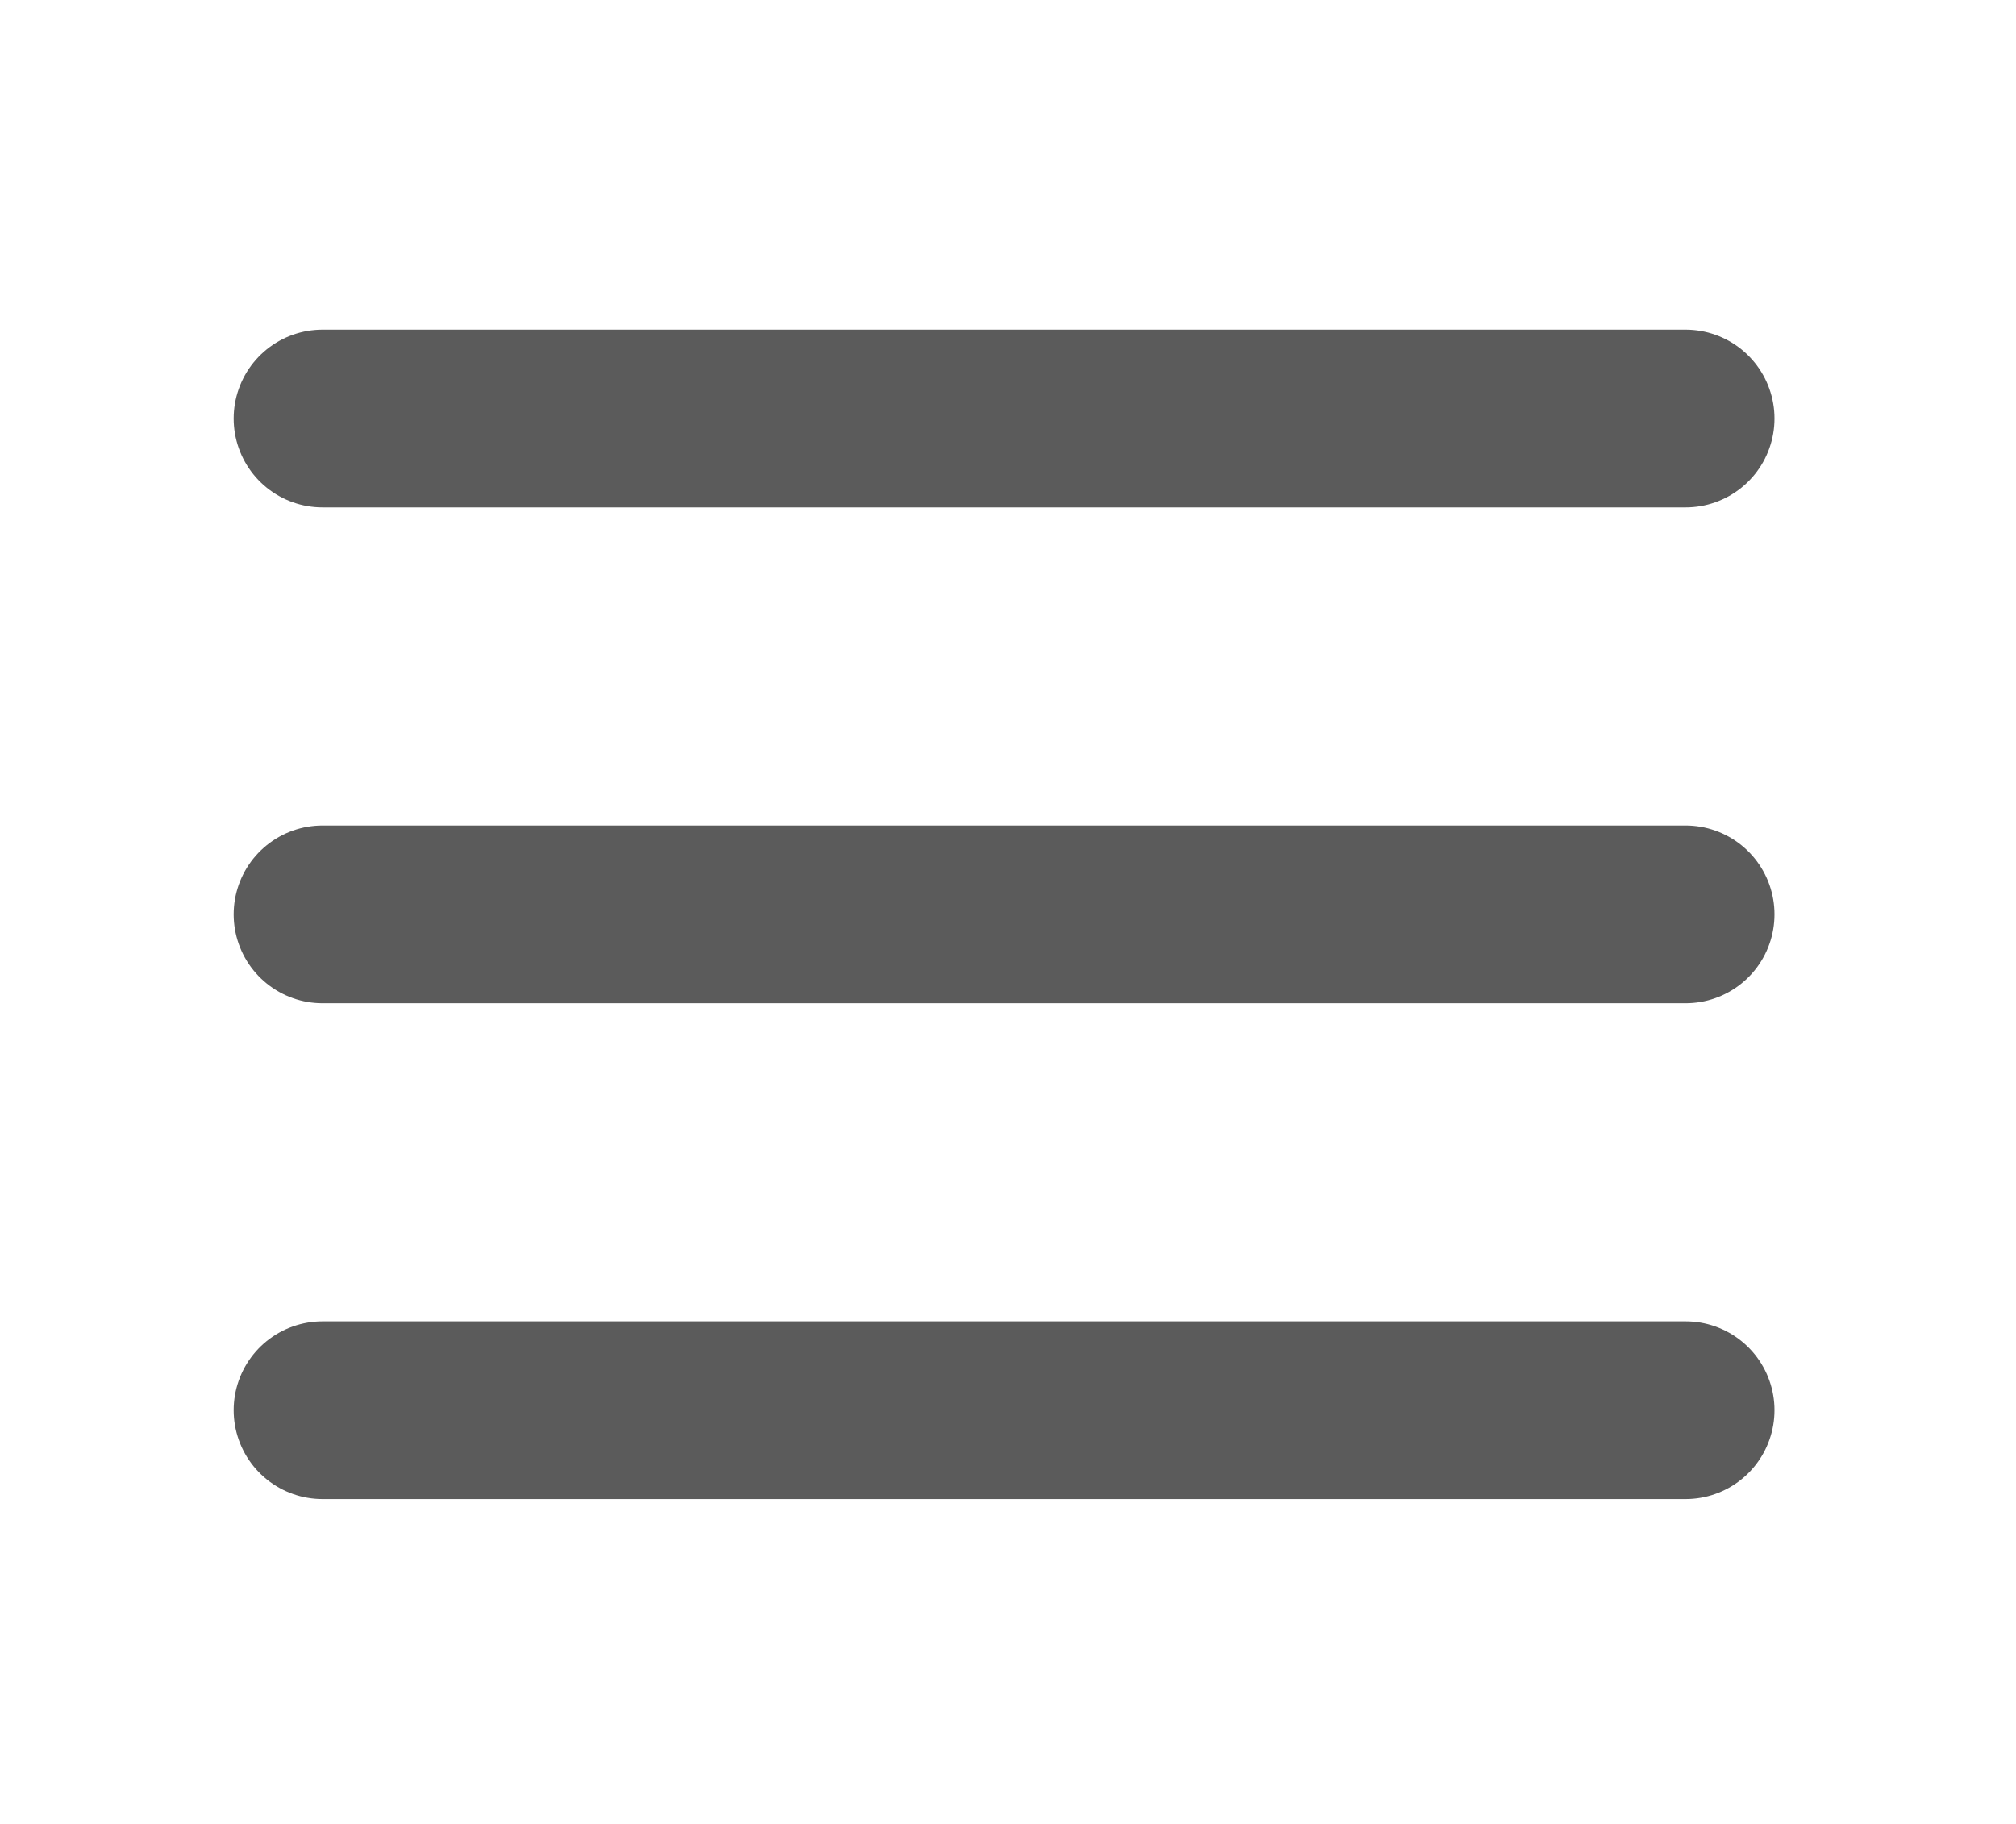 <?xml version="1.0" encoding="UTF-8"?>
<!DOCTYPE svg PUBLIC "-//W3C//DTD SVG 1.1//EN" "http://www.w3.org/Graphics/SVG/1.1/DTD/svg11.dtd">
<!-- Creator: CorelDRAW 2021.5 -->
<svg xmlns="http://www.w3.org/2000/svg" xml:space="preserve" width="100%" height="100%" version="1.1" style="shape-rendering:geometricPrecision; text-rendering:geometricPrecision; image-rendering:optimizeQuality; fill-rule:evenodd; clip-rule:evenodd"
viewBox="0 0 28 25.33"
 xmlns:xlink="http://www.w3.org/1999/xlink"
 xmlns:xodm="http://www.corel.com/coreldraw/odm/2003">
 <defs>
  <style type="text/css">
   <![CDATA[
    .str0 {stroke:#5B5B5B;stroke-width:2.469;stroke-linecap:round;stroke-linejoin:round;stroke-miterlimit:2.613}
    .fil0 {fill:none}
   ]]>
  </style>
 </defs>
 <g id="Layer_x0020_1">
  <rect class="fil0" x="-0.055" y="0.035" width="28" height="25.33"/>
  <g id="_1941768411920">
   <line class="fil0 str0" x1="23.411" y1="5.813" x2="4.48" y2= "5.813" />
   <line class="fil0 str0" x1="23.411" y1="12.7" x2="4.48" y2= "12.7" />
   <line class="fil0 str0" x1="23.411" y1="19.587" x2="4.48" y2= "19.587" />
  </g>
 </g>
</svg>
